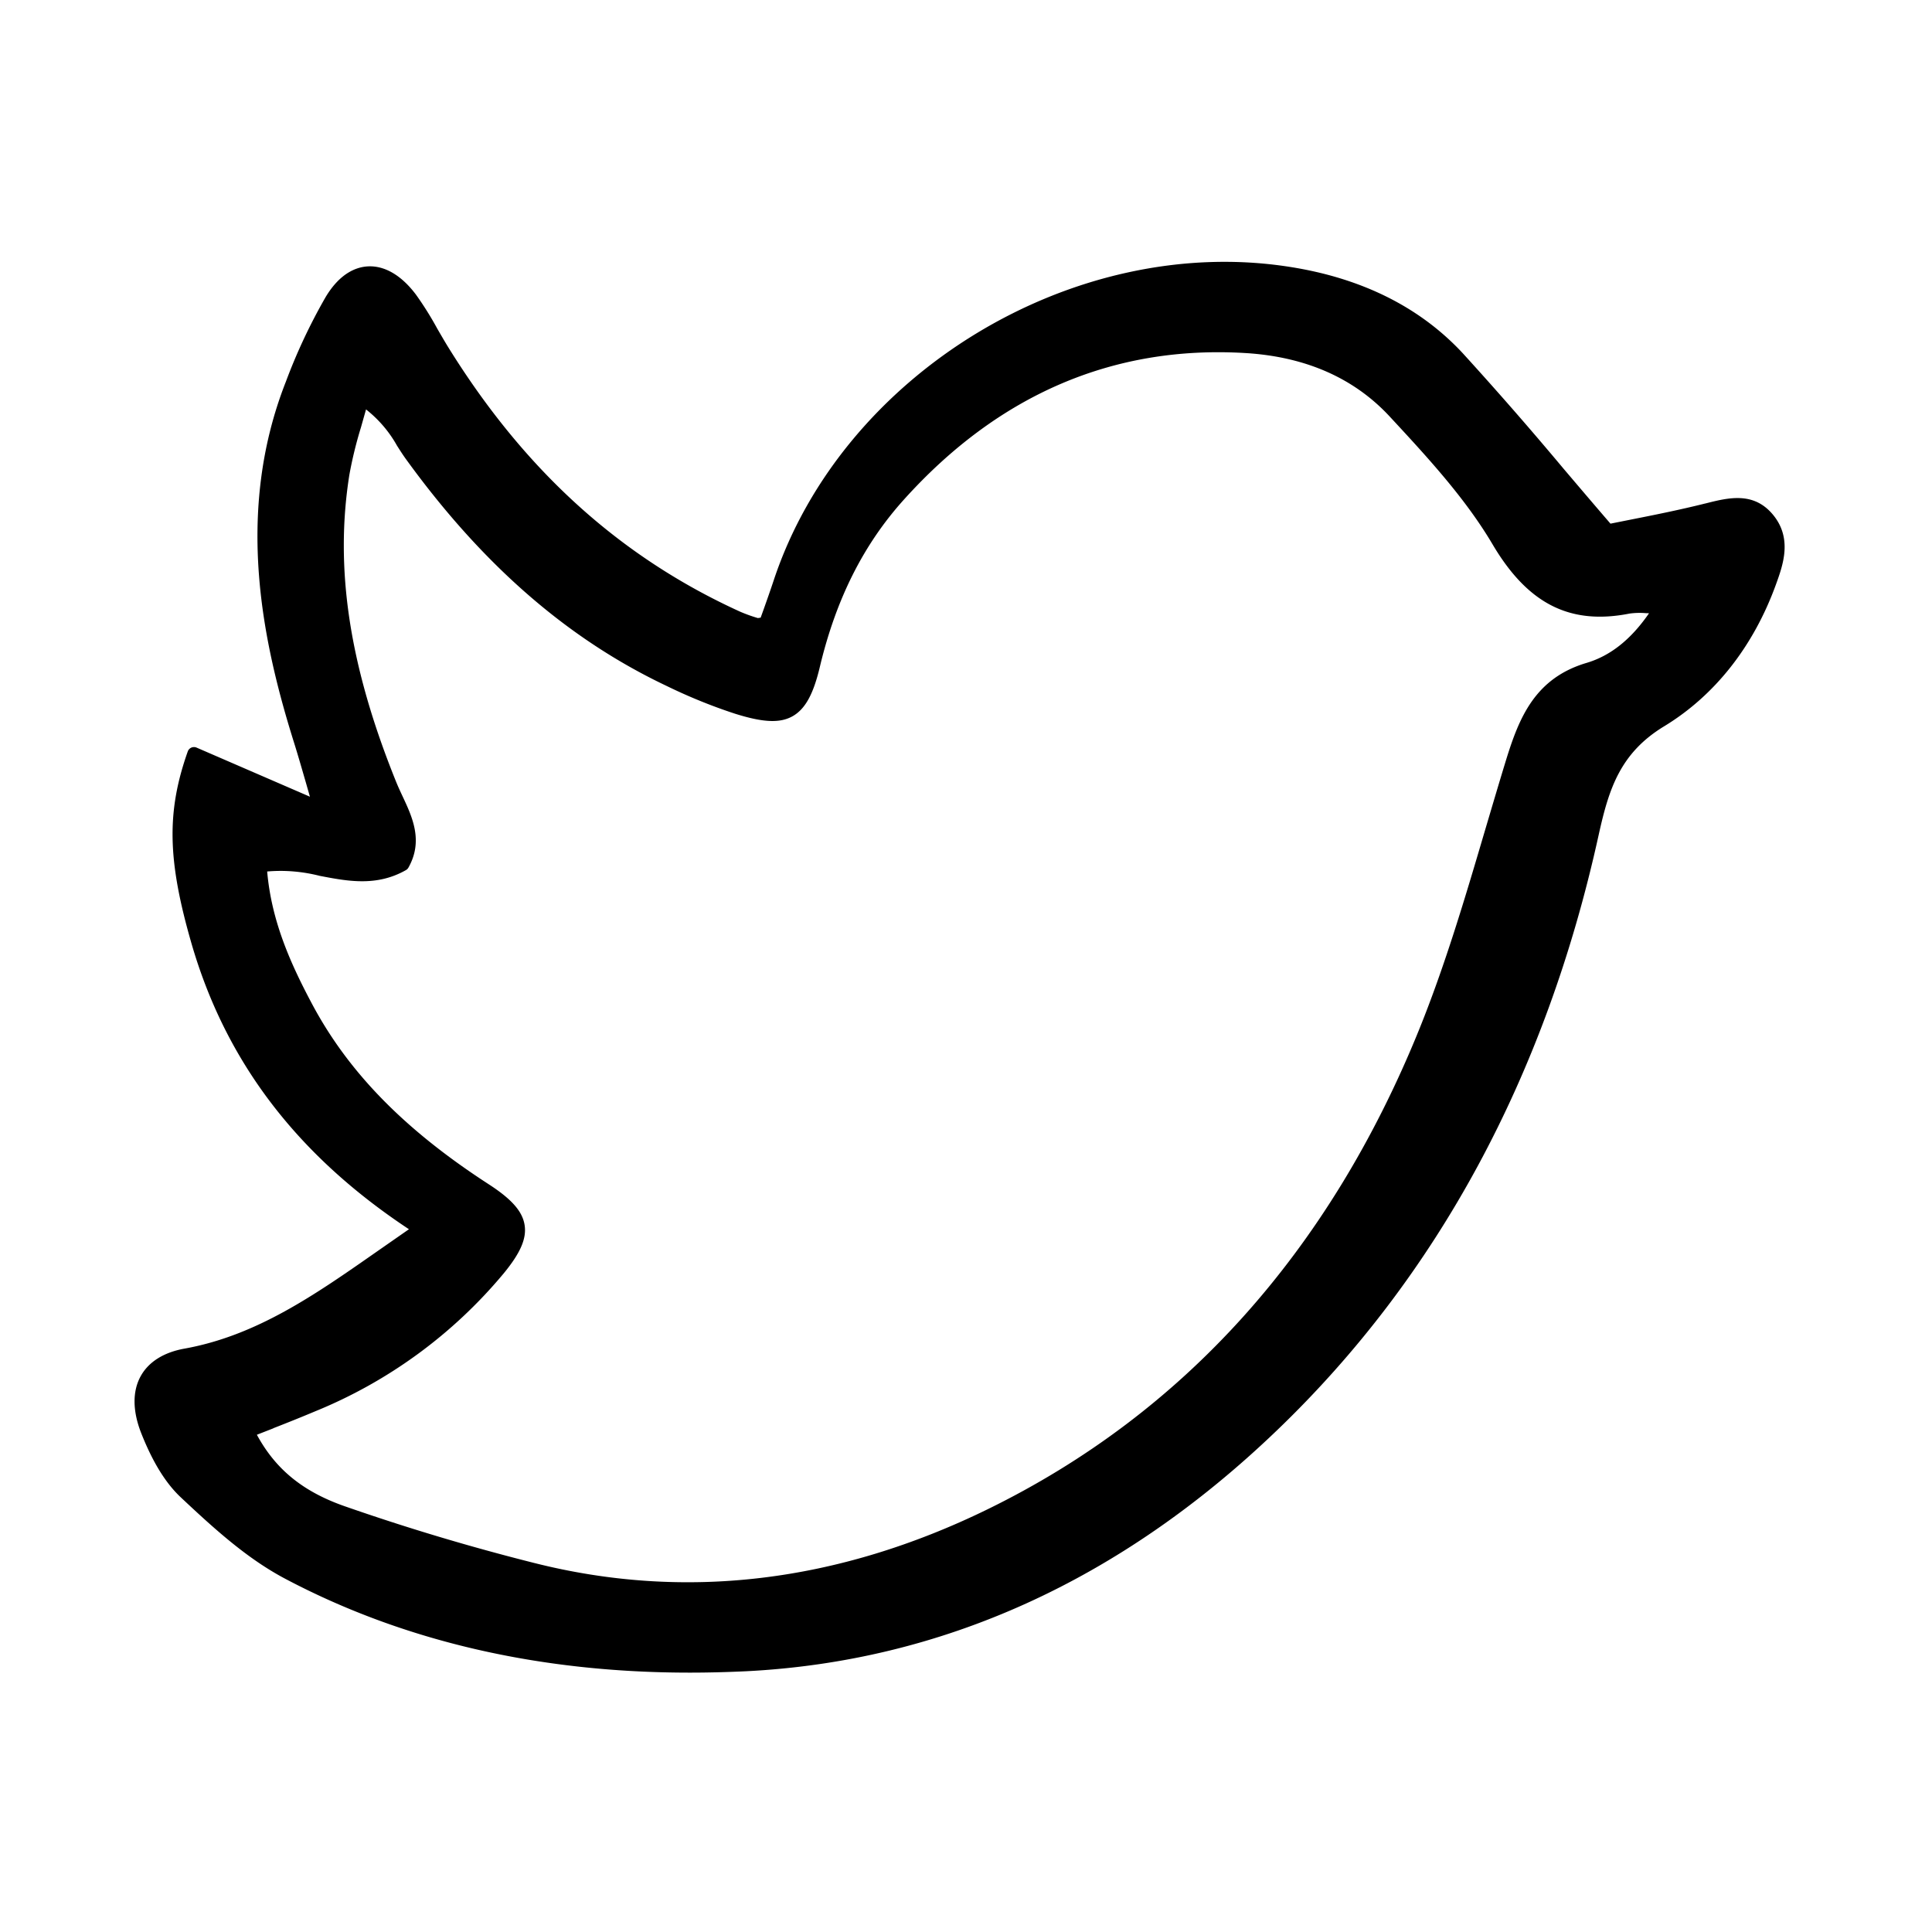 <svg width="46" height="46" fill="currentColor" viewBox="0 0 24 24" xmlns="http://www.w3.org/2000/svg">
  <path d="M21.185 6.254c-.319.08-.64.144-.923.2l-.256.051c-.201-.233-.393-.459-.579-.678a44.8 44.8 0 0 0-1.257-1.44c-.53-.57-1.252-.932-2.15-1.072-2.681-.42-5.556 1.326-6.408 3.892-.04.121-.083.242-.124.358l-.039.108-.01.001-.024.004a1.93 1.93 0 0 1-.222-.08C7.7 6.918 6.511 5.84 5.56 4.3c-.044-.072-.086-.145-.129-.219a4.065 4.065 0 0 0-.263-.42c-.18-.24-.388-.362-.596-.352-.14.007-.344.078-.525.378-.194.337-.36.69-.496 1.055-.644 1.637-.282 3.262.105 4.494.045.144.087.29.141.476l.053.185-1.408-.61a.082.082 0 0 0-.11.049c-.264.748-.252 1.348.045 2.378.424 1.469 1.308 2.633 2.703 3.556l-.402.28c-.766.535-1.489 1.041-2.386 1.203-.257.046-.445.164-.543.34-.105.188-.103.433.004.707.142.36.302.62.489.797.436.41.836.77 1.307 1.018 1.464.773 3.149 1.163 5.019 1.163.229 0 .46-.006.696-.017 2.437-.122 4.656-1.128 6.596-2.99 1.996-1.914 3.342-4.405 4-7.403.124-.558.261-1.011.813-1.346.63-.383 1.11-.993 1.389-1.763.087-.24.205-.568-.034-.861-.242-.296-.557-.216-.842-.144ZM3.395 17.742c.182-.071.354-.14.52-.21a5.987 5.987 0 0 0 2.34-1.711c.21-.255.288-.435.262-.602-.026-.17-.16-.323-.448-.509-1.044-.677-1.742-1.39-2.196-2.245-.256-.482-.5-1.014-.554-1.639.219-.019.44 0 .652.054.348.067.708.136 1.073-.072a.083.083 0 0 0 .03-.031c.186-.331.049-.625-.073-.885-.027-.058-.055-.118-.079-.177-.582-1.438-.767-2.65-.582-3.817a5.07 5.07 0 0 1 .144-.589l.063-.223c.156.123.287.275.384.449.037.058.075.118.116.174.952 1.313 2.01 2.232 3.234 2.812.275.134.559.25.85.345.35.11.559.12.717.03.155-.089.256-.272.337-.614.2-.838.54-1.517 1.044-2.076 1.177-1.307 2.606-1.92 4.246-1.82.744.046 1.346.31 1.79.79.46.496.935 1.009 1.275 1.584.438.742.963 1.008 1.703.862a.917.917 0 0 1 .204-.005l.038.001c-.225.326-.48.529-.777.617-.638.19-.835.676-.997 1.199-.09.293-.178.593-.264.882-.243.824-.495 1.677-.821 2.481-1.12 2.757-2.921 4.759-5.354 5.95-1.872.915-3.768 1.14-5.635.669a27.56 27.56 0 0 1-2.358-.706c-.516-.181-.855-.457-1.088-.887l.205-.08Z"></path>
</svg>